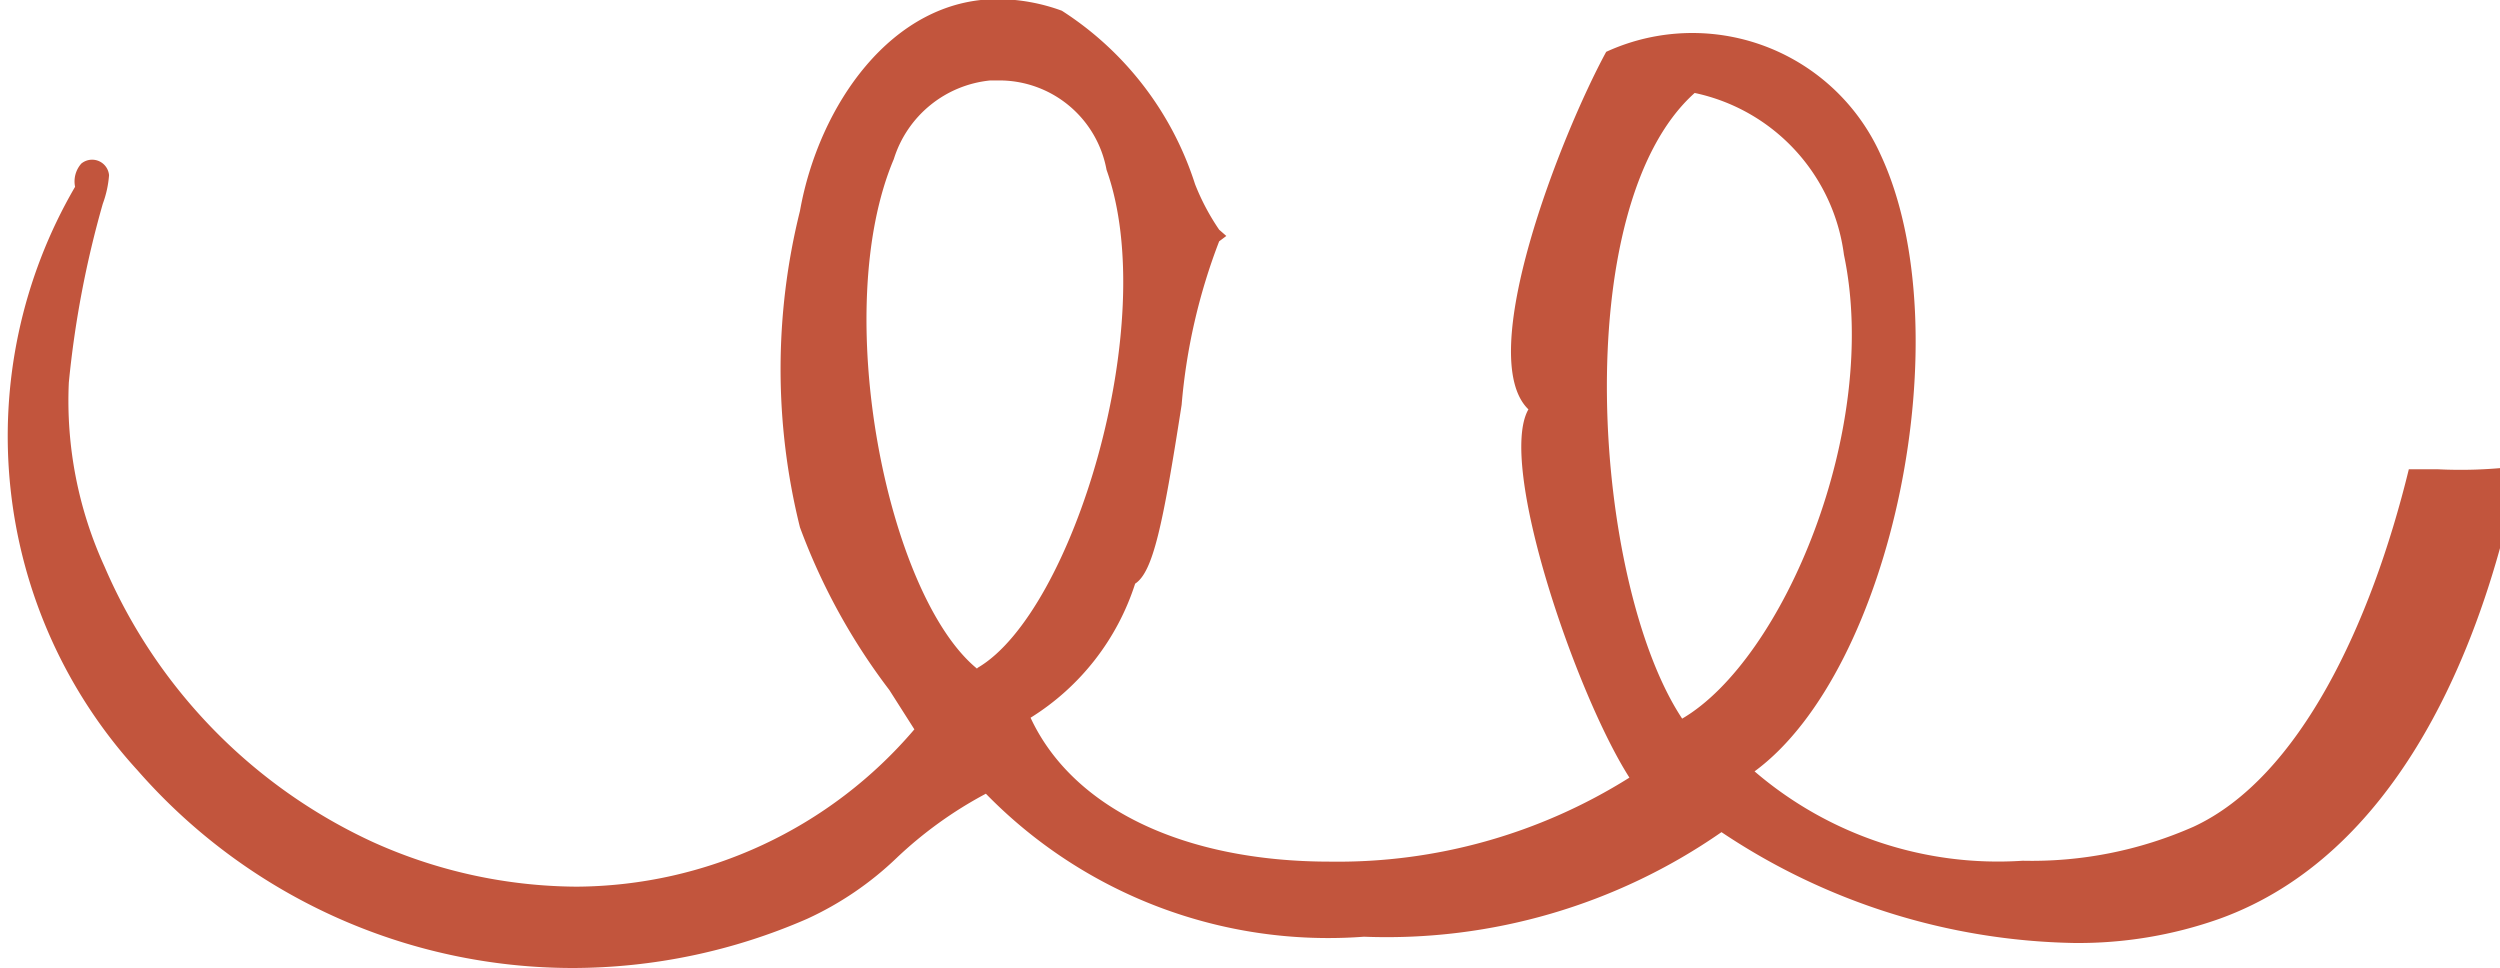 <svg id="Layer_1" data-name="Layer 1" xmlns="http://www.w3.org/2000/svg" viewBox="0 0 27.97 10.83">
<defs>
    <style>
      path {
		fill: #c2553d;
      }
    </style>
  </defs>
  <title>anim-6</title>
  <path d="M246.08,825.7l-0.32,0c-0.42,1.72-1.22,3.45-2.41,4a4.48,4.48,0,0,1-1.91.38,4.18,4.18,0,0,1-3-1c1.54-1.13,2.33-4.93,1.41-6.9a2.31,2.31,0,0,0-3.07-1.15h0l0,0c-0.51.94-1.48,3.41-.87,4-0.35.61,0.53,3.18,1.13,4.12a6.13,6.13,0,0,1-3.35.94c-1.64,0-2.88-.6-3.35-1.61a2.76,2.76,0,0,0,1.17-1.5c0.2-.13.31-0.65,0.52-2a6.62,6.62,0,0,1,.42-1.83l0.08-.06-0.08-.07a2.56,2.56,0,0,1-.27-0.51,3.61,3.61,0,0,0-1.49-1.94,2.12,2.12,0,0,0-.72-0.13c-1.18,0-2,1.19-2.21,2.37a7.33,7.33,0,0,0,0,3.54,7,7,0,0,0,1,1.82l0.28,0.44a5,5,0,0,1-3.78,1.76,5.6,5.6,0,0,1-2.28-.5,6,6,0,0,1-3-3.08,4.46,4.46,0,0,1-.4-2.06,11.24,11.24,0,0,1,.38-2,1.17,1.17,0,0,0,.07-0.32,0.19,0.19,0,0,0-.31-0.13,0.3,0.3,0,0,0-.07.26,5.54,5.54,0,0,0,.7,6.53,6.47,6.47,0,0,0,4.87,2.21,6.58,6.58,0,0,0,2.62-.55,3.63,3.63,0,0,0,1-.68,4.55,4.55,0,0,1,1-.72,5.35,5.35,0,0,0,4.23,1.6,6.56,6.56,0,0,0,4-1.17,7.32,7.32,0,0,0,3.94,1.24,4.72,4.72,0,0,0,1.63-.27c2-.72,2.83-3,3.16-4.22a7,7,0,0,0,.15-0.84A5.13,5.13,0,0,1,246.08,825.7Zm-16.34,2.23c-1-.82-1.65-4-0.93-5.7a1.26,1.26,0,0,1,1.08-.88H230a1.22,1.22,0,0,1,1.19,1C231.8,824.06,230.81,827.3,229.75,827.92Zm7.89,0.56c-1-1.51-1.29-5.72.14-7a2.13,2.13,0,0,1,1.67,1.81C239.85,825.25,238.76,827.83,237.63,828.49Z" transform="translate(-218.81 -820.45)"/>
</svg>
